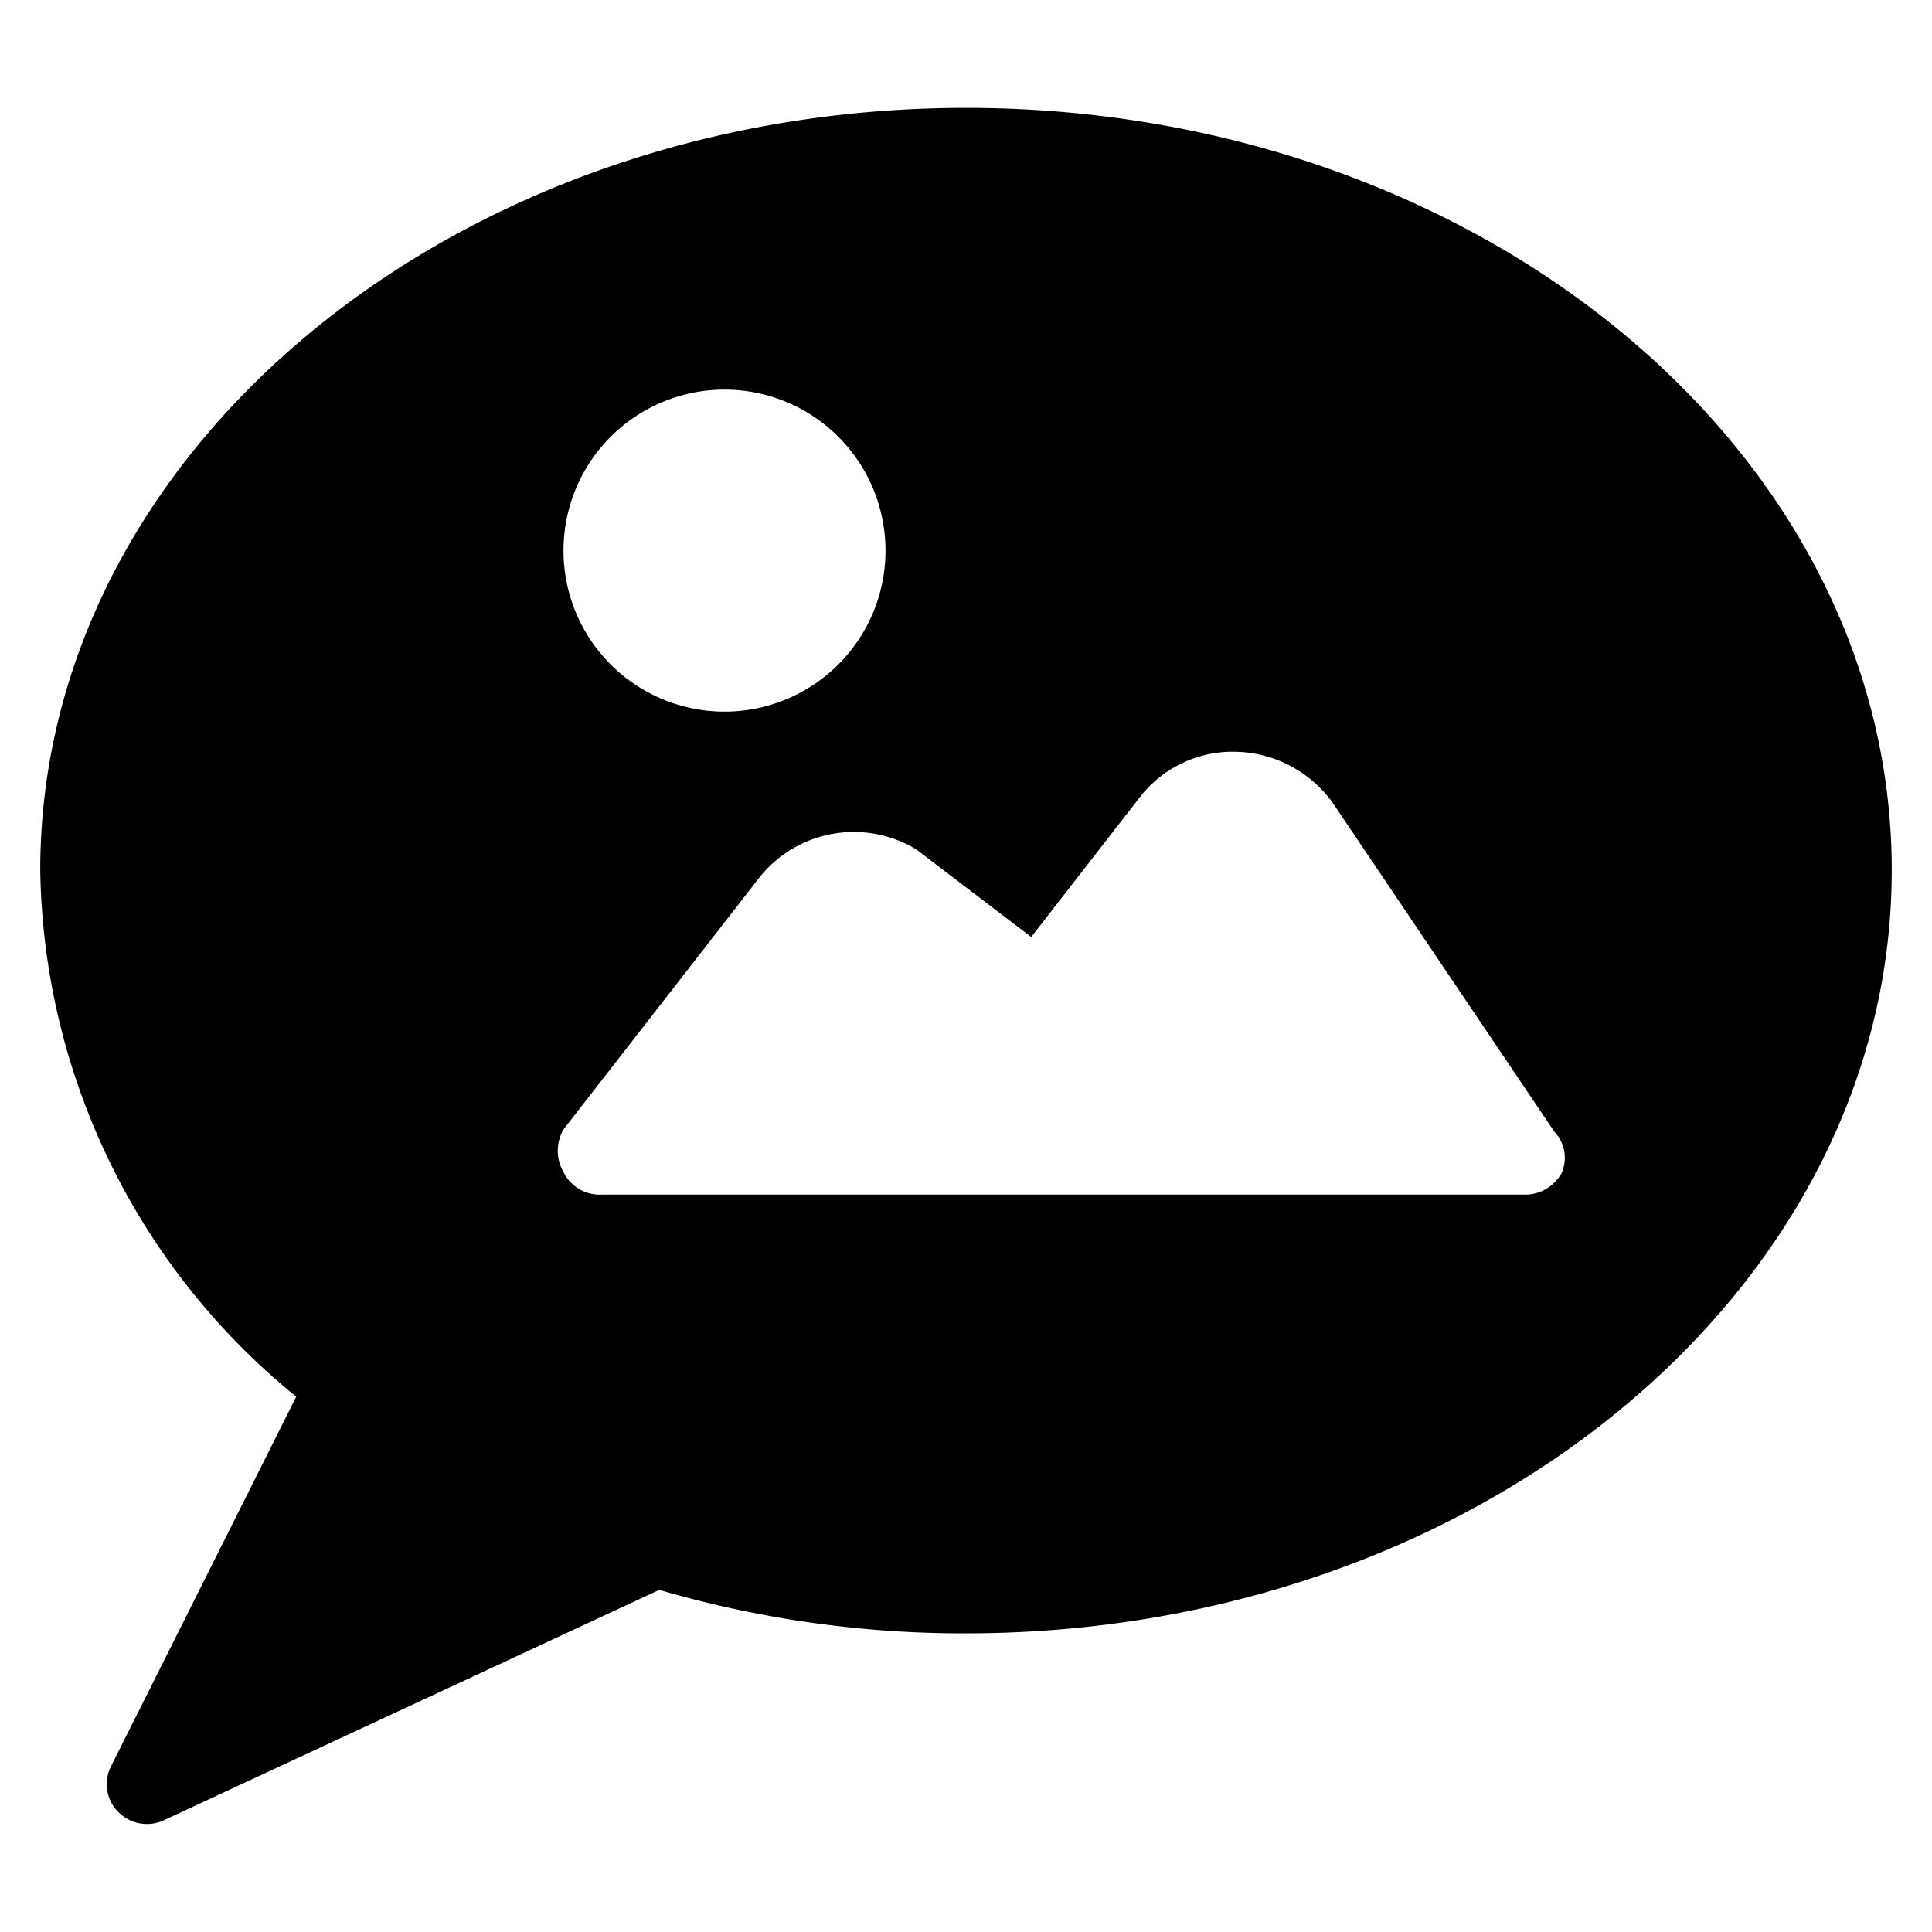<svg xmlns="http://www.w3.org/2000/svg" viewBox="0 0 24 24"><path d="M12 1.34C5.66 1.34 0.5 5.59 0.5 10.81a8.58 8.58 0 0 0 3.18 6.54l-2.3 4.59a0.49 0.49 0 0 0 0.09 0.57 0.5 0.5 0 0 0 0.57 0.1l6.15 -2.86a13.44 13.44 0 0 0 3.81 0.54c6.34 0 11.5 -4.25 11.5 -9.48S18.34 1.34 12 1.34Zm7.4 13.23a0.52 0.52 0 0 1 -0.44 0.27H7.46a0.5 0.5 0 0 1 -0.46 -0.28 0.53 0.53 0 0 1 0 -0.53l2.45 -3.15a1.5 1.5 0 0 1 1.93 -0.33l1.43 1.09 1.36 -1.75a1.46 1.46 0 0 1 1.22 -0.55 1.52 1.52 0 0 1 1.17 0.64l2.75 4.08a0.47 0.47 0 0 1 0.09 0.51ZM11 6.84a2 2 0 1 1 -2 -2 2 2 0 0 1 2 2Z" fill="#000000" stroke-width="1"></path></svg>